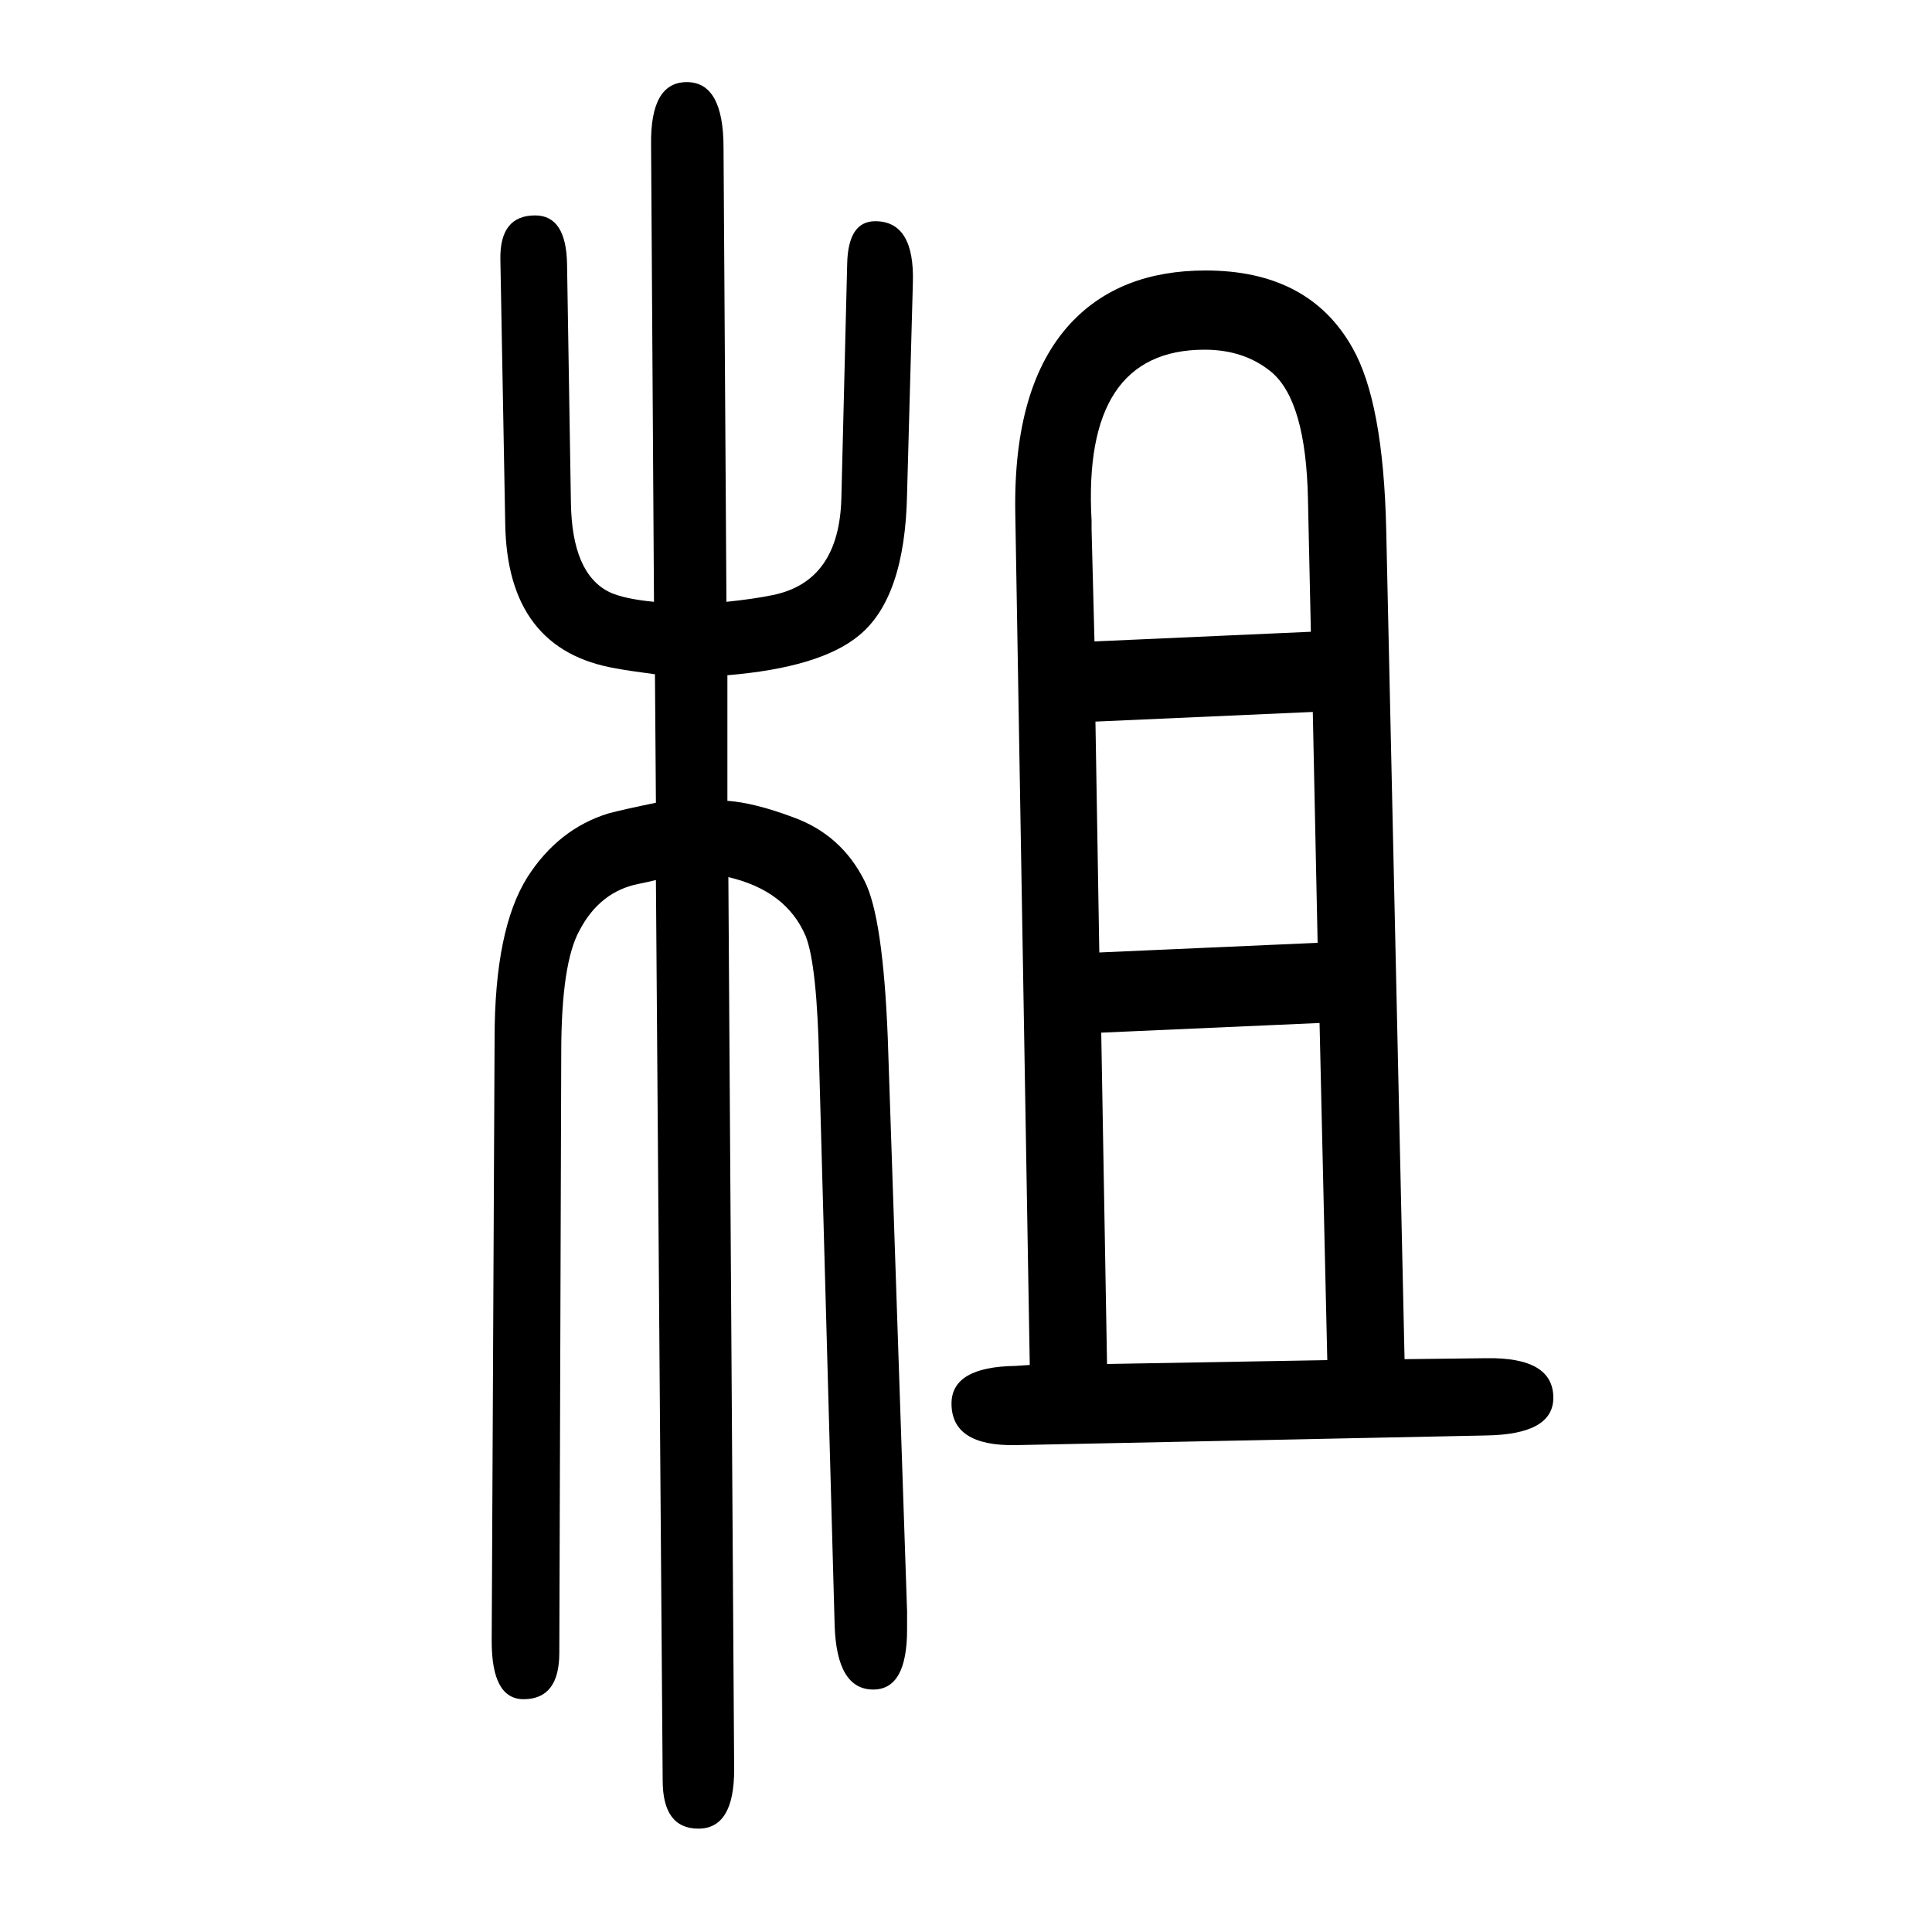 <svg xmlns="http://www.w3.org/2000/svg" xmlns:xlink="http://www.w3.org/1999/xlink" height="100" width="100" version="1.1"><path d="M679 819l-1 133q-30 4 -40 6q-113 19 -115 150l-5 273q-1 46 36 46q32 0 33 -50l4 -247q1 -74 40 -93q15 -7 46 -10l-3 473q-1 65 37 65t38 -68l3 -470q29 3 48 7q69 14 71 101l6 242q1 44 29 44q41 0 39 -64l-6 -218q-2 -108 -50 -147q-40 -33 -136 -41v-130
q28 -2 68 -17q50 -18 74 -66q19 -37 24 -162l20 -594v-19q0 -62 -35 -62q-38 0 -40 67l-16 580q-2 103 -14 133q-20 47 -80 61l6 -924q0 -61 -37 -61t-37 50l-7 932q-8 -2 -18 -4q-40 -8 -61 -48q-19 -34 -19 -127l-2 -621q0 -48 -37 -48q-33 0 -33 60l3 624q0 113 34 167
q32 50 84 66q15 4 49 11zM1066 237l-15 883q-2 131 57 195q51 55 140 55q107 0 152 -80q32 -56 35 -188l19 -859l85 1q69 1 69 -41q0 -38 -70 -39l-487 -10q-66 -1 -66 43q0 38 66 39zM1146 238l228 4l-8 349l-226 -10zM1138 664l226 10l-5 239l-225 -10zM1133 986l224 10
l-3 137q-2 102 -38 132q-28 23 -69 23q-127 0 -117 -177v-9z" style="" transform="scale(0.05 -0.05) translate(0 -1650)"/></svg>